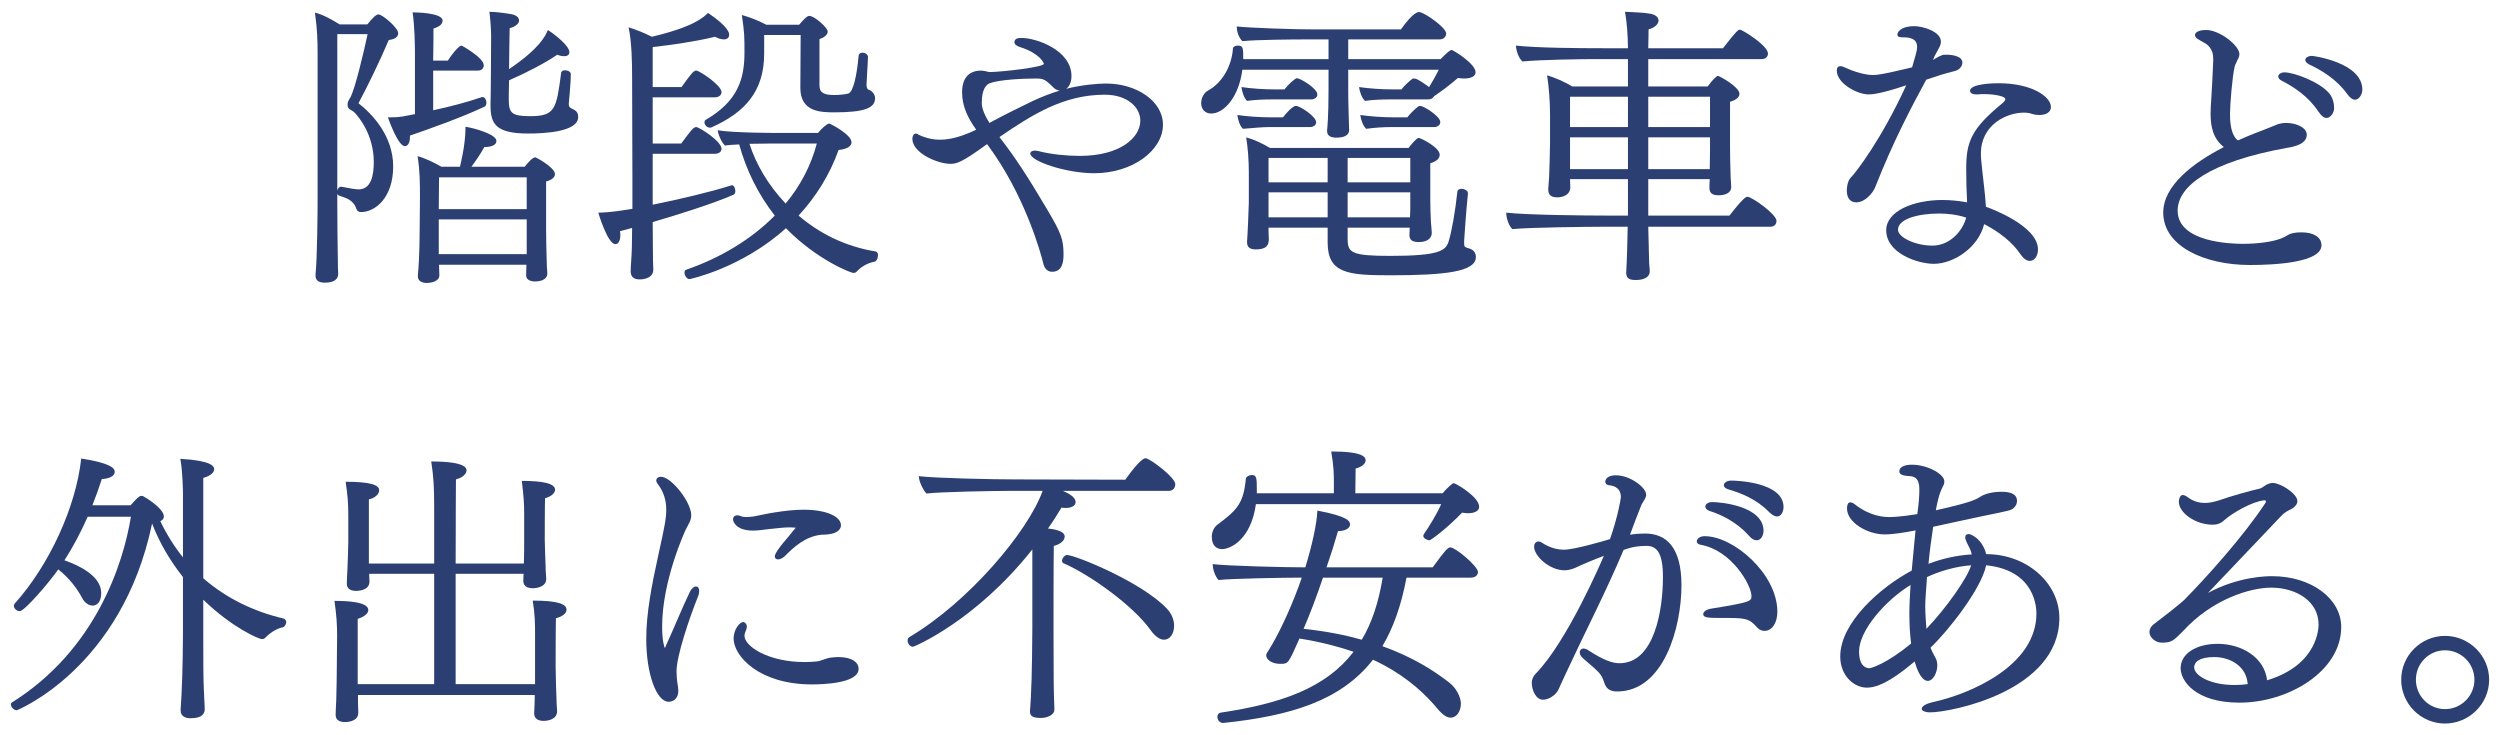 <svg width="136" height="40" viewBox="0 0 136 40" fill="none" xmlns="http://www.w3.org/2000/svg">
<path d="M135.409 36.976C135.409 38.288 134.321 39.36 133.009 39.36C131.697 39.36 130.625 38.288 130.625 36.976C130.625 35.664 131.697 34.592 133.009 34.592C134.321 34.592 135.409 35.664 135.409 36.976ZM134.609 36.976C134.609 36.096 133.889 35.376 133.009 35.376C132.129 35.376 131.425 36.096 131.425 36.976C131.425 37.856 132.129 38.576 133.009 38.576C133.889 38.576 134.609 37.856 134.609 36.976Z" fill="#2B3F72"/>
<path d="M123.33 37.008C126.13 36.16 126.13 34.112 126.13 33.968C126.13 32.72 124.93 31.968 123.554 31.968C122.45 31.968 120.37 32.56 118.738 34.352C118.226 34.864 118.13 34.96 117.602 34.96C117.25 34.96 116.93 34.672 116.93 34.384C116.93 34.208 117.026 34.064 117.17 33.952C118.482 32.96 118.818 32.64 118.834 32.624C120.002 31.44 122.066 29.152 123.25 27.344C123.25 27.328 123.266 27.312 123.266 27.296C123.266 27.248 123.25 27.216 123.186 27.216C122.562 27.264 121.426 27.904 120.994 28.304C120.802 28.48 120.61 28.544 120.37 28.544C119.442 28.544 118.53 27.904 118.53 27.296C118.53 27.152 118.594 26.928 118.738 26.928C118.818 26.928 118.914 26.976 119.026 27.056C119.298 27.264 119.618 27.36 119.954 27.36C120.21 27.36 120.466 27.296 120.722 27.216C121.41 26.976 122.386 26.704 122.946 26.576C123.026 26.56 123.186 26.432 123.266 26.384C123.394 26.32 123.506 26.272 123.634 26.272C124.05 26.272 124.978 26.848 124.978 27.264C124.978 27.488 124.738 27.664 124.482 27.776C124.402 27.808 124.194 27.968 124.178 27.984C124.162 28 124.194 27.968 120.114 32.256C121.794 31.344 123.378 31.344 123.602 31.344C125.73 31.344 127.362 32.56 127.362 34.112C127.362 36.512 124.498 38.224 121.826 38.224C119.41 38.224 118.626 37.024 118.626 36.352C118.626 35.568 119.458 35.024 120.642 35.024C121.922 35.024 123.186 35.744 123.33 37.008ZM122.274 37.216C122.21 36.256 121.346 35.744 120.45 35.744C119.618 35.744 119.362 36.032 119.362 36.304C119.362 36.736 120.21 37.264 121.554 37.264C121.81 37.264 122.05 37.248 122.274 37.216Z" fill="#2B3F72"/>
<path d="M104.205 28.848L104.157 28.864C103.645 28.96 103.005 29.072 102.525 29.072C101.581 29.072 100.477 28.416 100.477 27.664C100.477 27.472 100.525 27.328 100.653 27.328C100.717 27.328 100.813 27.36 100.909 27.44C101.725 28.08 102.461 28.128 102.781 28.128C102.845 28.128 103.341 28.128 104.301 27.968L104.333 27.728C104.381 27.36 104.413 26.976 104.413 26.608C104.413 26.032 104.157 25.92 103.917 25.904C103.757 25.888 103.325 25.888 103.325 25.648C103.325 25.344 103.725 25.28 104.013 25.28C104.829 25.28 105.773 25.776 105.773 26.192C105.773 26.288 105.741 26.384 105.693 26.464C105.469 26.88 105.373 27.424 105.309 27.76C107.165 27.344 107.485 27.184 107.725 27.024C108.093 26.784 108.653 26.752 108.877 26.752C109.245 26.752 109.725 26.816 109.725 27.248C109.725 27.392 109.661 27.536 109.549 27.632C109.421 27.76 109.325 27.776 107.837 28.08C107.053 28.24 106.077 28.464 105.165 28.656C105.069 29.28 104.973 30 104.909 30.672C105.661 30.384 106.461 30.208 107.261 30.16C107.229 30 107.181 29.872 107.101 29.728C107.069 29.648 107.021 29.584 106.989 29.504C106.941 29.392 106.909 29.312 106.909 29.232C106.909 29.12 106.973 29.056 107.085 29.056C107.181 29.056 107.245 29.072 107.517 29.264C107.725 29.44 107.965 29.76 108.045 30.144C110.253 30.144 112.029 31.712 112.029 33.616C112.029 37.6 106.125 38.752 105.005 38.752C104.701 38.752 104.541 38.656 104.541 38.56C104.541 38.432 104.733 38.288 105.165 38.192C107.133 37.76 110.781 36.24 110.781 33.376C110.781 33.168 110.781 31.024 108.045 30.752C107.789 32.016 106.029 34.272 105.021 35.232C105.085 35.408 105.181 35.584 105.277 35.76C105.357 35.888 105.389 36.048 105.389 36.192C105.389 36.608 105.149 37.04 104.877 37.04C104.781 37.04 104.445 37.008 104.157 35.984C103.389 36.624 102.381 37.408 101.565 37.408C100.845 37.408 100.109 36.752 100.109 35.712C100.109 33.872 102.285 31.952 103.997 31.04C104.061 30.32 104.141 29.568 104.205 28.848ZM104.797 34.208C105.885 33.072 107.037 31.424 107.229 30.752C106.365 30.816 105.517 31.072 104.829 31.392C104.781 32.064 104.733 32.64 104.733 32.992C104.733 33.36 104.781 34.016 104.797 34.208ZM103.965 35.008C103.901 34.528 103.869 33.984 103.869 33.328C103.869 32.928 103.901 32.4 103.933 31.824C102.589 32.64 101.133 34.288 101.133 35.44C101.133 36.288 101.565 36.352 101.693 36.352C101.805 36.352 102.669 36.08 103.965 35.008Z" fill="#2B3F72"/>
<path d="M96.672 28.096C96.56 28.096 96.416 28.032 96.24 27.856C95.552 27.152 94.736 26.832 94.032 26.624C93.856 26.576 93.776 26.48 93.776 26.4C93.776 26.272 93.936 26.144 94.176 26.144C94.464 26.144 97.024 26.224 97.024 27.584C97.024 27.808 96.912 28.096 96.672 28.096ZM95.568 29.392C95.44 29.392 95.296 29.328 95.136 29.136C94.48 28.4 93.648 28 92.992 27.792C92.848 27.744 92.768 27.648 92.768 27.552C92.768 27.44 92.912 27.312 93.136 27.312C93.632 27.312 95.936 27.536 95.936 28.88C95.936 29.104 95.808 29.392 95.568 29.392ZM92.496 29.632C92.368 29.6 92.304 29.536 92.304 29.456C92.304 29.312 92.464 29.168 92.736 29.168C94.304 29.168 96.688 31.216 96.688 33.28C96.688 33.888 96.4 34.32 95.984 34.32C95.856 34.32 95.712 34.272 95.584 34.128C95.136 33.616 94.928 33.616 93.664 33.616C92.976 33.616 92.656 33.616 92.656 33.408C92.656 33.28 92.816 33.152 93.12 33.104C95.216 32.768 95.28 32.704 95.28 32.432C95.28 31.824 94.192 29.92 92.496 29.632ZM87.248 30.24C86.768 30.416 86.096 30.704 85.92 30.784C85.664 30.912 85.408 31.024 85.104 31.024C84.304 31.024 83.456 30.256 83.456 29.744C83.456 29.552 83.568 29.456 83.696 29.456C83.76 29.456 83.84 29.488 83.904 29.536C83.984 29.584 84.448 29.904 85.072 29.904C85.632 29.904 87.216 29.44 87.584 29.328C88.016 28.096 88.176 27.12 88.176 27.04C88.176 26.608 87.888 26.432 87.552 26.4C87.376 26.384 87.328 26.288 87.328 26.208C87.328 26.064 87.456 25.856 87.904 25.856C88.672 25.856 89.552 26.512 89.552 26.912C89.552 27.088 89.408 27.248 89.296 27.456C89.248 27.552 88.672 29.072 88.672 29.088C88.96 29.04 89.248 29.024 89.488 29.024C90.64 29.024 91.472 29.76 91.472 31.84C91.472 34.128 90.512 37.616 87.968 37.616C87.696 37.616 87.408 37.536 87.296 37.2C87.152 36.768 87.072 36.656 86.72 36.336C86.528 36.16 86.32 36 86.112 35.808C86 35.712 85.936 35.584 85.936 35.488C85.936 35.376 86.016 35.28 86.144 35.28C86.208 35.28 86.32 35.312 86.432 35.392C87.264 35.936 87.744 36.08 88.096 36.08C90.016 36.08 90.464 33.152 90.464 31.392C90.464 30.096 90.144 29.712 89.6 29.696C89.2 29.696 88.832 29.728 88.32 29.92C87.36 32.208 86.272 34.288 85.232 36.528C85.136 36.736 84.88 37.28 84.784 37.504C84.656 37.792 84.272 38.064 83.936 38.064C83.568 38.064 83.328 37.568 83.328 37.136C83.328 36.992 83.408 36.784 83.504 36.688C85.248 34.944 87.184 30.4 87.248 30.24Z" fill="#2B3F72"/>
<path d="M78.402 27.424H68.322C68.05 29.376 66.914 29.872 66.482 29.872C66.21 29.872 65.922 29.712 65.922 29.2C65.922 28.944 66.034 28.688 66.226 28.544C67.298 27.744 67.65 27.392 67.778 26.016C67.794 25.936 67.954 25.84 68.114 25.84C68.37 25.84 68.37 26.064 68.37 26.608C68.37 26.688 68.37 26.752 68.37 26.832H72.562V26.288C72.562 25.792 72.562 25.408 72.418 24.56C74.178 24.56 74.29 24.88 74.29 25.04C74.29 25.312 73.89 25.456 73.746 25.488C73.746 25.696 73.73 26.384 73.73 26.832H78.482C78.626 26.656 78.786 26.496 78.962 26.352C79.01 26.304 79.042 26.288 79.09 26.288C79.186 26.288 80.466 27.024 80.466 27.568C80.466 27.792 80.226 27.92 79.858 27.92C79.762 27.92 79.65 27.904 79.538 27.888C78.706 28.752 77.842 29.392 77.762 29.392C77.666 29.392 77.426 29.296 77.426 29.152C77.426 29.12 77.442 29.088 77.458 29.056C77.762 28.624 78.178 27.936 78.402 27.424ZM80.018 31.424H76.514C76.226 32.944 75.794 34.16 75.202 35.152C76.898 35.76 78.034 36.512 78.802 37.104C79.426 37.584 79.474 38.192 79.474 38.256C79.474 38.688 79.25 39.04 78.914 39.04C78.53 39.04 78.194 38.528 77.97 38.288C77.266 37.504 76.242 36.608 74.69 35.888C72.946 38.128 70.194 38.944 66.562 39.328C66.546 39.328 66.546 39.328 66.53 39.328C66.338 39.328 66.226 39.152 66.226 38.992C66.226 38.88 66.29 38.784 66.402 38.768C69.714 38.272 72.13 37.424 73.634 35.456C72.786 35.168 71.81 34.912 70.69 34.736C70.082 36.112 70.082 36.112 69.666 36.112C69.65 36.112 69.634 36.112 69.618 36.112C69.202 36.112 68.882 35.888 68.882 35.648C68.882 35.6 68.898 35.552 68.93 35.504C68.93 35.504 69.074 35.296 69.234 35.008C69.778 34.048 70.354 32.768 70.818 31.424H70.642C69.938 31.424 66.978 31.472 66.29 31.552C66.114 31.376 65.97 30.976 65.97 30.688C66.738 30.784 69.842 30.864 71.01 30.864C71.41 29.552 71.634 28.464 71.666 27.776C73.362 28.096 73.442 28.368 73.442 28.528C73.442 28.688 73.282 28.88 72.786 28.896C72.594 29.568 72.386 30.224 72.162 30.864H77.938C78.626 29.92 78.77 29.776 78.898 29.776C79.17 29.776 80.402 30.8 80.402 31.12C80.402 31.28 80.258 31.424 80.018 31.424ZM75.218 31.424H71.97C71.634 32.416 71.282 33.36 70.914 34.208C72.13 34.336 73.17 34.544 74.082 34.8C74.626 33.888 74.994 32.784 75.218 31.424Z" fill="#2B3F72"/>
<path d="M63.327 34.8C63.103 34.8 62.847 34.64 62.575 34.256C61.679 32.992 59.359 31.296 57.855 30.64C57.791 30.608 57.775 30.56 57.775 30.512C57.775 30.368 57.919 30.192 58.047 30.192C58.479 30.192 62.127 31.664 63.487 33.12C63.759 33.408 63.871 33.744 63.871 34.048C63.871 34.464 63.647 34.8 63.327 34.8ZM56.159 34.16V29.888C53.087 33.776 49.727 35.184 49.663 35.184C49.503 35.184 49.375 35.008 49.375 34.848C49.375 34.768 49.391 34.704 49.471 34.656C52.687 32.752 55.919 28.928 56.719 26.704H54.847C54.191 26.704 51.167 26.752 50.399 26.848C50.239 26.688 49.983 26.192 49.983 25.904C50.943 26.016 54.047 26.08 55.263 26.08L61.215 26.096C62.031 24.944 62.271 24.928 62.319 24.928C62.543 24.928 63.935 25.968 63.935 26.336C63.935 26.512 63.839 26.704 63.567 26.704H57.823C58.143 26.848 58.511 27.04 58.511 27.312C58.511 27.552 58.223 27.632 57.983 27.632C57.919 27.632 57.839 27.632 57.743 27.616C57.503 28.016 57.263 28.4 57.007 28.752C57.183 28.768 57.919 28.848 57.919 29.184C57.919 29.44 57.615 29.632 57.327 29.696C57.311 30.288 57.311 34.16 57.311 34.16C57.311 37.072 57.327 37.632 57.343 38.096C57.343 38.24 57.359 38.416 57.359 38.592C57.359 38.928 56.911 39.056 56.639 39.056C56.239 39.056 56.031 38.992 56.031 38.704C56.031 38.688 56.031 38.672 56.031 38.656C56.031 38.656 56.063 38.304 56.079 37.952C56.143 36.8 56.159 34.56 56.159 34.16Z" fill="#2B3F72"/>
<path d="M44.708 29.088C43.812 29.168 43.172 29.776 42.724 30.224C42.58 30.368 42.436 30.432 42.324 30.432C42.228 30.432 42.148 30.368 42.148 30.272C42.148 30.224 42.164 30.032 42.804 29.296C42.964 29.12 43.092 28.928 43.252 28.752C43.284 28.72 43.284 28.72 43.284 28.704C43.284 28.704 43.284 28.704 43.252 28.704C43.156 28.704 43.06 28.688 42.98 28.688C42.58 28.688 42.212 28.752 41.812 28.784C41.556 28.816 41.252 28.864 40.964 28.864C40.052 28.864 39.876 28.384 39.876 28.256C39.876 28.128 39.956 28.032 40.116 28.032C40.164 28.032 40.228 28.048 40.308 28.08C40.372 28.112 40.484 28.128 40.612 28.128C40.724 28.128 40.852 28.112 40.996 28.096C41.348 28.032 41.732 27.936 42.164 27.872C42.676 27.792 43.204 27.728 43.716 27.728C44.948 27.728 45.748 28.096 45.748 28.576C45.748 28.752 45.62 29.088 44.708 29.088ZM46.708 36.384C46.708 37.184 44.74 37.232 44.164 37.232C41.284 37.232 39.908 35.68 39.908 34.736C39.908 34.24 40.244 33.84 40.42 33.84C40.532 33.84 40.628 33.952 40.628 34.096C40.628 34.16 40.612 34.224 40.58 34.288C40.532 34.4 40.5 34.496 40.5 34.592C40.5 35.136 41.748 36.016 43.78 36.016C44.004 36.016 44.212 36 44.42 35.984C44.692 35.952 44.916 35.808 45.188 35.776C45.332 35.76 45.476 35.744 45.604 35.744C46.372 35.744 46.708 36.048 46.708 36.384ZM36.372 38.176C35.716 38.176 35.156 36.672 35.156 34.752C35.156 33.376 35.444 31.872 35.828 30.128C36.148 28.688 36.244 28.192 36.244 27.744C36.244 27.248 36.132 26.784 35.764 26.304C35.716 26.24 35.7 26.192 35.7 26.144C35.7 26.016 35.812 25.936 35.956 25.936C36.516 25.936 37.604 27.312 37.604 28.032C37.604 28.32 37.444 28.528 37.316 28.784C37.268 28.88 36.02 31.584 36.02 34.08C36.02 34.944 36.164 35.248 36.164 35.248C36.18 35.248 36.228 35.136 36.228 35.12C36.74 34 37.092 33.104 37.524 32.208C37.62 32 37.764 31.904 37.86 31.904C37.972 31.904 38.036 32 38.036 32.144C38.036 32.24 38.02 32.336 37.972 32.448C37.508 33.6 36.804 35.68 36.804 36.512C36.804 36.736 36.82 36.992 36.868 37.264C36.884 37.376 36.9 37.472 36.9 37.568C36.9 38.08 36.548 38.176 36.372 38.176Z" fill="#2B3F72"/>
<path d="M29.091 37.808H19.475V38.176C19.475 38.48 19.491 38.624 19.491 38.768C19.491 39.2 19.027 39.28 18.755 39.28C18.499 39.28 18.259 39.184 18.259 38.896C18.259 38.88 18.259 38.88 18.259 38.864C18.259 38.704 18.275 38.496 18.291 38.112C18.307 37.632 18.323 36.656 18.323 36.256L18.339 34.608C18.339 33.968 18.307 33.488 18.195 32.688C18.787 32.688 20.035 32.72 20.035 33.184C20.035 33.488 19.523 33.648 19.459 33.664C19.459 33.792 19.459 34.128 19.459 34.512C19.459 35.28 19.459 36.272 19.459 36.272V37.216H23.619V31.216H20.083C20.083 31.408 20.099 31.52 20.099 31.632C20.099 32.064 19.635 32.144 19.363 32.144C19.107 32.144 18.867 32.048 18.867 31.76C18.867 31.744 18.867 31.744 18.867 31.728C18.867 31.568 18.883 31.376 18.899 30.992C18.915 30.512 18.947 29.856 18.947 29.488V28.032C18.947 27.392 18.915 26.96 18.803 26.208C20.163 26.208 20.627 26.384 20.627 26.672C20.627 26.864 20.419 27.088 20.067 27.168C20.067 27.296 20.067 27.6 20.067 27.952C20.067 28.656 20.067 29.552 20.067 29.552V30.656H23.619V27.552C23.619 26.496 23.587 25.936 23.459 25.104C25.331 25.104 25.379 25.472 25.379 25.584C25.379 25.616 25.379 25.92 24.803 26.08C24.803 26.48 24.787 28.448 24.787 30.656H28.499C28.515 30.224 28.515 29.792 28.515 29.36V27.936C28.515 27.36 28.483 26.976 28.387 26.16C29.555 26.16 30.195 26.304 30.195 26.64C30.195 26.816 30.003 27.008 29.651 27.104C29.635 27.456 29.635 29.36 29.635 29.36C29.635 29.712 29.667 30.368 29.683 30.864C29.683 31.168 29.715 31.344 29.715 31.488C29.715 31.968 29.107 32 28.979 32C28.723 32 28.467 31.904 28.467 31.6C28.467 31.6 28.467 31.6 28.467 31.584L28.483 31.216H24.787V37.216H29.107V34.56C29.107 33.92 29.107 33.456 28.979 32.672C30.467 32.672 30.819 32.896 30.819 33.168C30.819 33.36 30.611 33.536 30.243 33.632C30.227 34.032 30.227 36.288 30.227 36.288C30.227 36.8 30.259 37.568 30.275 38.064C30.275 38.368 30.307 38.544 30.307 38.688C30.307 39.136 29.811 39.216 29.571 39.216C29.315 39.216 29.059 39.12 29.059 38.816C29.059 38.816 29.059 38.816 29.059 38.8C29.075 38.464 29.091 38.144 29.091 37.808Z" fill="#2B3F72"/>
<path d="M9.954 34.352V31.392C9.282 30.544 8.69 29.568 8.274 28.48C6.626 36.368 0.914 38.64 0.914 38.64C0.754 38.64 0.594 38.464 0.594 38.32C0.594 38.272 0.61 38.24 0.658 38.208C5.202 35.36 6.706 30.672 7.122 28.112H4.77C4.386 28.976 3.97 29.76 3.506 30.48C4.194 30.72 5.506 31.296 5.506 32.256C5.506 32.8 5.234 32.944 5.042 32.944C4.834 32.944 4.61 32.8 4.466 32.528C4.21 32.032 3.762 31.44 3.17 30.976C2.642 31.728 1.33 33.248 1.074 33.248C0.914 33.248 0.754 33.104 0.754 32.96C0.754 32.912 0.77 32.864 0.818 32.816C2.674 30.736 4.13 27.6 4.418 24.944C5.97 25.184 6.242 25.456 6.242 25.664C6.242 25.744 6.21 26.016 5.538 26.064C5.378 26.56 5.202 27.04 5.026 27.488H7.106C7.394 27.152 7.57 26.976 7.682 26.976C7.714 26.976 7.762 26.976 7.81 27.008C8.13 27.184 8.914 27.712 8.914 28.096C8.914 28.192 8.866 28.288 8.722 28.352C9.074 29.088 9.49 29.744 9.954 30.32V26.912C9.954 26.736 9.938 25.648 9.81 24.96C11.49 25.056 11.65 25.36 11.65 25.52C11.65 25.616 11.602 25.84 11.058 26C11.058 26 11.058 26 11.058 31.456C12.338 32.576 13.858 33.28 15.426 33.648C15.522 33.68 15.57 33.76 15.57 33.84C15.57 33.968 15.474 34.112 15.378 34.128C15.186 34.16 14.786 34.32 14.418 34.704C14.37 34.752 14.306 34.768 14.242 34.768C14.098 34.768 12.642 34.16 11.058 32.624V34.352C11.058 36.112 11.058 36.752 11.09 37.536C11.09 37.696 11.138 38.336 11.138 38.56C11.138 38.752 11.074 39.072 10.37 39.072C10.114 39.072 9.826 38.992 9.826 38.64C9.826 38.624 9.826 38.608 9.826 38.592C9.826 38.528 9.858 38.16 9.874 37.792C9.938 36.592 9.954 34.784 9.954 34.352Z" fill="#2B3F72"/>
<path d="M128.112 5.424C127.984 5.424 127.84 5.328 127.68 5.104C127.088 4.288 126.288 3.824 125.616 3.504C125.472 3.424 125.408 3.344 125.408 3.264C125.408 3.136 125.568 3.04 125.776 3.04C125.824 3.04 128.512 3.392 128.512 4.88C128.512 5.104 128.352 5.424 128.112 5.424ZM126.56 6.416C126.432 6.416 126.288 6.32 126.128 6.08C125.568 5.232 124.768 4.72 124.144 4.4C124 4.336 123.936 4.24 123.936 4.16C123.936 4.048 124.08 3.936 124.272 3.936C124.8 3.936 126.208 4.464 126.72 5.088C126.912 5.328 126.976 5.632 126.976 5.888C126.976 6.112 126.8 6.416 126.56 6.416ZM121.712 7.616L121.76 7.632C122.08 7.488 122.384 7.36 122.672 7.248C123.28 7.024 123.632 6.864 123.888 6.768C124.016 6.72 124.192 6.688 124.368 6.688C124.896 6.688 125.488 6.928 125.488 7.328C125.488 7.84 124.8 7.984 124.384 8.048C120.24 8.8 118.464 10.112 118.464 11.456C118.464 13.2 121.424 13.264 122.016 13.264C122.848 13.264 123.632 13.152 124.08 12.976C124.208 12.928 124.336 12.864 124.464 12.784C124.544 12.736 124.72 12.64 125.216 12.64C125.824 12.64 126.288 12.88 126.288 13.344C126.288 14.288 123.728 14.416 122.4 14.416C119.888 14.416 117.68 13.376 117.68 11.568C117.68 10.08 119.328 8.848 120.976 8C120.384 7.536 120.256 6.88 120.256 6.176C120.256 5.952 120.272 5.712 120.288 5.472C120.32 4.928 120.384 3.856 120.4 3.28C120.4 3.088 120.384 2.912 120.336 2.8C120.144 2.352 119.888 2.352 119.52 2.096C119.472 2.064 119.408 1.984 119.408 1.904C119.408 1.76 119.616 1.632 120.016 1.632C120.752 1.632 121.824 2.48 121.824 2.944C121.824 3.008 121.808 3.072 121.776 3.152C121.728 3.232 121.664 3.376 121.632 3.456C121.6 3.504 121.584 3.568 121.568 3.616C121.44 4.144 121.312 5.664 121.312 6.224C121.312 7.184 121.568 7.488 121.712 7.616Z" fill="#2B3F72"/>
<path d="M107.938 12.192C107.618 13.488 106.258 14.352 105.202 14.352C104.322 14.352 102.61 13.776 102.61 12.528C102.61 11.472 104.114 10.88 105.666 10.88C106.114 10.88 106.578 10.928 107.01 11.008C106.978 10.48 106.962 9.76 106.962 9.184C106.962 7.712 107.234 7.008 108.93 5.616C109.09 5.488 109.09 5.408 109.09 5.392C109.09 5.232 108.482 5.12 107.938 5.12C107.826 5.12 107.698 5.12 107.602 5.136C107.57 5.136 107.538 5.136 107.506 5.136C107.282 5.136 107.17 5.04 107.17 4.944C107.17 4.56 108.402 4.528 108.722 4.528C110.514 4.528 111.57 5.248 111.57 5.824C111.57 6.096 111.314 6.256 110.946 6.256C110.818 6.256 110.674 6.24 110.53 6.192C110.402 6.144 110.242 6.128 110.082 6.128C109.186 6.128 107.762 6.768 107.762 8.352C107.762 8.464 107.762 8.576 107.778 8.72C107.858 9.6 107.986 10.432 108.034 11.248C108.178 11.296 110.866 12.256 110.866 13.568C110.866 13.936 110.674 14.192 110.418 14.192C110.258 14.192 110.082 14.08 109.906 13.824C109.49 13.184 108.722 12.592 107.938 12.192ZM105.554 3.04L105.634 3.008C105.698 2.976 105.794 2.976 105.906 2.976C106.162 2.976 106.754 3.04 106.754 3.408C106.754 3.6 106.594 3.792 106.37 3.856C105.73 4.016 105.298 4.16 104.786 4.336C103.97 5.84 102.978 7.728 102.034 10.128C101.89 10.512 101.458 11.008 100.978 11.008C100.69 11.008 100.466 10.816 100.466 10.368C100.466 10.336 100.466 9.856 100.706 9.632C100.93 9.424 102.354 7.584 103.698 4.64C102.274 5.12 101.81 5.136 101.65 5.136C101.042 5.136 99.922 4.544 99.922 3.84C99.922 3.664 100.002 3.6 100.114 3.6C100.194 3.6 100.29 3.632 100.386 3.68C101.25 4.08 101.81 4.08 101.89 4.08C102.114 4.08 102.354 4.064 104.018 3.664L104.21 2.992C104.258 2.832 104.29 2.672 104.29 2.544C104.29 2.08 103.842 2.032 103.57 2.032C103.378 2.032 103.218 2.032 103.218 1.872C103.218 1.824 103.298 1.424 104.162 1.424C104.53 1.424 105.586 1.68 105.586 2.272C105.586 2.384 105.538 2.512 105.474 2.624C105.41 2.736 105.346 2.848 105.282 2.976C105.266 2.992 105.218 3.104 105.154 3.264L105.202 3.232C105.33 3.168 105.426 3.088 105.554 3.04ZM106.962 11.84C106.498 11.68 105.954 11.616 105.506 11.616C104.274 11.616 103.25 11.936 103.25 12.496C103.25 12.912 104.194 13.36 105.106 13.36C105.122 13.36 105.122 13.36 105.138 13.36C106.018 13.36 106.738 12.64 106.962 11.84Z" fill="#2B3F72"/>
<path d="M96.29 12.336H89.665C89.681 12.992 89.698 13.712 89.713 14.272C89.713 14.432 89.746 14.56 89.746 14.752C89.746 15.104 89.394 15.232 88.993 15.232C88.674 15.232 88.466 15.168 88.466 14.848C88.466 14.832 88.466 14.832 88.466 14.816C88.513 13.984 88.529 13.168 88.546 12.336H87.058C86.481 12.336 83.201 12.368 82.273 12.464C82.082 12.288 81.938 11.872 81.938 11.568C83.041 11.696 86.242 11.728 87.522 11.728H88.561V9.744H85.409C85.409 9.872 85.425 10.16 85.425 10.224C85.394 10.608 85.025 10.736 84.706 10.736C84.418 10.736 84.225 10.624 84.225 10.32C84.225 10.304 84.225 10.272 84.225 10.256C84.225 10.24 84.257 9.888 84.273 9.616C84.29 9.04 84.322 8.272 84.322 7.728V6.24C84.322 5.616 84.273 4.8 84.162 4.096C84.594 4.224 85.106 4.448 85.537 4.704H88.561V3.216H86.626C86.049 3.216 83.761 3.248 82.817 3.344C82.626 3.168 82.481 2.784 82.466 2.48C83.633 2.608 85.921 2.624 87.201 2.624H88.561C88.546 1.776 88.513 1.328 88.401 0.64C88.865 0.672 89.329 0.672 89.713 0.736C90.066 0.784 90.225 0.944 90.225 1.12C90.225 1.296 90.034 1.504 89.681 1.6C89.681 1.728 89.681 2.096 89.665 2.624H93.73C94.513 1.616 94.561 1.616 94.657 1.616C94.785 1.616 96.177 2.48 96.177 2.912C96.177 3.056 96.082 3.216 95.826 3.216H89.665V4.704H92.897C93.186 4.304 93.394 4.128 93.457 4.128C93.522 4.128 94.626 4.72 94.626 5.104C94.626 5.264 94.498 5.424 94.114 5.536C94.114 5.648 94.114 5.952 94.114 6.32C94.114 7.04 94.114 7.968 94.114 7.968C94.114 8.176 94.129 9.296 94.145 9.584C94.162 9.792 94.177 10.096 94.177 10.144C94.177 10.16 94.177 10.16 94.177 10.176C94.177 10.528 93.793 10.624 93.49 10.624C93.121 10.624 92.993 10.48 92.993 10.224C92.993 10.176 92.993 9.952 93.01 9.744H89.665V11.728H94.082C94.802 10.8 94.978 10.704 95.058 10.704C95.297 10.704 96.641 11.648 96.641 12.016C96.641 12.176 96.546 12.336 96.29 12.336ZM93.025 6.912V5.264H89.665V6.912H93.025ZM93.025 8.128V7.472H89.665V9.2H93.01C93.01 8.832 93.025 8.32 93.025 8.128ZM88.561 6.912V5.264H85.409V6.912H88.561ZM88.561 9.2V7.472H85.409V9.2H88.561Z" fill="#2B3F72"/>
<path d="M78.016 6.912H75.728C75.248 6.912 74.784 6.944 74.32 7.008C74.16 6.864 74.032 6.528 74 6.256C74.528 6.336 75.264 6.384 75.888 6.384H76.56C76.672 6.224 76.96 5.936 77.152 5.792C77.184 5.776 77.232 5.76 77.264 5.76C77.44 5.76 78.352 6.32 78.352 6.64C78.352 6.8 78.208 6.912 78.016 6.912ZM77.696 5.408H75.664C75.168 5.408 74.704 5.424 74.256 5.488C74.096 5.344 73.968 5.024 73.936 4.736C74.48 4.816 75.152 4.864 75.824 4.864H76.24C76.352 4.704 76.64 4.432 76.832 4.288C76.864 4.272 76.88 4.272 76.912 4.272C76.976 4.272 77.04 4.288 77.072 4.304C77.296 4.416 77.552 4.592 77.744 4.736C77.904 4.48 78.112 4.112 78.272 3.792H73.344V4.992C73.344 5.68 73.376 6.352 73.392 7.04C73.392 7.056 73.392 7.056 73.392 7.072C73.392 7.456 72.912 7.488 72.704 7.488C72.448 7.488 72.192 7.424 72.192 7.12C72.192 7.12 72.192 7.12 72.192 7.104C72.208 6.96 72.272 6.32 72.272 4.912V3.792H67.584C67.392 5.296 66.576 6.176 65.888 6.176C65.568 6.176 65.344 5.952 65.344 5.616C65.344 5.328 65.488 5.056 65.712 4.928C66.512 4.496 67.008 3.568 67.072 2.64C67.072 2.544 67.2 2.48 67.328 2.48C67.632 2.48 67.632 2.608 67.632 3.216H72.272V2.144H71.056C70.352 2.144 68.272 2.16 67.584 2.24C67.392 2.048 67.28 1.728 67.28 1.44C68.048 1.52 70.352 1.6 71.456 1.6H76.208C76.88 0.656 77.136 0.656 77.2 0.656C77.456 0.656 78.672 1.488 78.672 1.824C78.672 1.984 78.544 2.144 78.304 2.144H73.344V3.216H78.368C78.688 2.896 78.864 2.72 78.976 2.72C79.04 2.72 80.272 3.456 80.272 3.936C80.272 4.144 80.032 4.272 79.648 4.272C79.536 4.272 79.424 4.256 79.312 4.24C78.816 4.672 78.416 4.96 78.016 5.232C77.968 5.328 77.856 5.408 77.696 5.408ZM71.328 5.408H69.264C68.752 5.408 68.304 5.424 67.84 5.488C67.68 5.344 67.568 5.008 67.536 4.736C68.064 4.816 68.736 4.864 69.392 4.864H69.872C70.096 4.576 70.464 4.256 70.544 4.256C70.752 4.256 71.664 4.816 71.664 5.136C71.664 5.296 71.52 5.408 71.328 5.408ZM71.264 6.912H69.072C68.576 6.912 68.096 6.976 67.616 7.008C67.456 6.864 67.344 6.528 67.312 6.256C67.84 6.336 68.56 6.384 69.2 6.384H69.792C69.84 6.32 70.288 5.76 70.496 5.76C70.72 5.76 71.6 6.336 71.6 6.656C71.6 6.8 71.456 6.912 71.264 6.912ZM79.856 10.512V10.528C79.776 11.232 79.648 13.088 79.648 13.12C79.648 13.44 79.648 13.44 79.936 13.52C80.16 13.584 80.288 13.76 80.288 13.984C80.288 14.768 78.688 14.976 75.648 14.976C73.344 14.976 72.224 14.88 72.224 13.2V12.384H69.008V12.56C69.008 12.72 69.024 12.864 69.024 12.992C69.024 13.312 68.928 13.568 68.32 13.568C68.048 13.568 67.84 13.488 67.84 13.184C67.84 13.152 67.84 13.136 67.84 13.12C67.856 13.056 67.936 11.296 67.936 11.024V9.344C67.936 8.768 67.888 8.064 67.792 7.472C68.208 7.584 68.688 7.808 69.088 8.048H76.624C76.768 7.856 76.912 7.696 77.056 7.568C77.104 7.52 77.152 7.504 77.184 7.504C77.28 7.504 78.32 8.016 78.32 8.416C78.32 8.592 78.192 8.768 77.808 8.88C77.808 8.992 77.808 9.248 77.808 9.536C77.808 10.128 77.808 10.848 77.808 10.848C77.808 11.136 77.824 11.808 77.84 12.048C77.856 12.256 77.888 12.56 77.888 12.656C77.888 12.672 77.888 12.672 77.888 12.688C77.888 12.72 77.888 13.168 77.168 13.168C76.8 13.168 76.672 13.024 76.672 12.784C76.672 12.72 76.688 12.544 76.688 12.384H73.312V12.992C73.312 13.744 73.504 13.92 75.632 13.92C78.304 13.92 78.64 13.632 78.8 13.152C78.976 12.592 79.168 11.488 79.28 10.432C79.296 10.32 79.392 10.272 79.504 10.272C79.664 10.272 79.856 10.368 79.856 10.512ZM76.72 9.92V8.592H73.312V9.92H76.72ZM76.72 11.104V10.464H73.312V11.824H76.704C76.72 11.584 76.72 11.312 76.72 11.104ZM72.224 9.92V8.592H69.008V9.92H72.224ZM72.224 11.824V10.464H69.008V11.824H72.224Z" fill="#2B3F72"/>
<path d="M53.697 7.84C52.289 8.864 52.033 8.912 51.697 8.912C51.025 8.912 49.681 8.352 49.633 7.584C49.633 7.296 49.777 7.264 49.825 7.264C49.873 7.264 49.921 7.296 49.969 7.328C50.193 7.44 50.625 7.6 51.137 7.6C51.793 7.6 52.465 7.36 53.105 7.056C52.673 6.448 52.337 5.808 52.337 5.024C52.337 4.656 52.417 3.84 53.377 3.84C53.425 3.84 53.473 3.856 53.521 3.856C53.649 3.872 53.745 3.92 53.873 3.92C54.593 3.904 56.785 3.648 56.785 3.472C56.785 3.408 56.545 2.896 55.489 2.56C55.329 2.512 55.185 2.416 55.185 2.304C55.185 2.112 55.345 2.064 55.569 2.064C56.369 2.064 58.289 2.72 58.289 4.144C58.289 4.624 58.033 4.816 58.001 4.832C58.865 4.608 59.761 4.544 60.177 4.544C61.809 4.544 63.265 5.488 63.265 6.784C63.265 8.176 61.617 9.424 59.521 9.424C58.001 9.424 56.049 8.768 56.049 8.352C56.049 8.256 56.145 8.192 56.305 8.192C56.369 8.192 56.433 8.208 56.513 8.224C57.185 8.4 58.049 8.48 58.737 8.48C60.913 8.48 62.033 7.504 62.033 6.56C62.033 5.84 61.329 5.152 60.097 5.152C57.841 5.152 56.129 6.256 54.369 7.456C55.249 8.592 55.905 9.6 56.993 11.44C57.697 12.64 57.857 12.992 57.857 13.84C57.857 14.304 57.761 14.784 57.233 14.784C57.041 14.784 56.849 14.672 56.769 14.384C56.609 13.712 55.729 10.56 53.697 7.84ZM53.825 6.688L54.001 6.592C54.657 6.24 55.553 5.792 56.161 5.504C56.673 5.264 57.169 5.072 57.649 4.928C57.521 4.912 57.409 4.864 57.313 4.768C56.833 4.288 56.753 4.272 56.305 4.272C55.617 4.272 54.353 4.336 53.841 4.528C53.649 4.608 53.409 4.848 53.409 5.6C53.409 5.92 53.585 6.304 53.825 6.688Z" fill="#2B3F72"/>
<path d="M47.219 3.104V3.12C47.203 3.344 47.155 4.336 47.139 4.592C47.139 4.608 47.139 4.624 47.139 4.64C47.139 4.768 47.203 4.864 47.219 4.864C47.459 4.944 47.603 5.136 47.603 5.344C47.603 5.872 47.043 6.112 45.379 6.112C44.627 6.112 43.539 6.08 43.539 4.784L43.555 1.904H41.571V2.912C41.571 4.944 40.547 6.112 38.707 6.928C38.675 6.944 38.643 6.944 38.611 6.944C38.467 6.944 38.323 6.8 38.323 6.656C38.323 6.608 38.339 6.544 38.403 6.512C40.131 5.504 40.499 4.304 40.499 2.864C40.499 2 40.499 1.776 40.355 0.816C40.755 0.928 41.235 1.104 41.683 1.344H43.475C43.683 1.104 43.891 0.864 44.019 0.864C44.323 0.864 45.027 1.52 45.027 1.712C45.027 1.904 44.819 2.048 44.579 2.128C44.579 2.128 44.579 2.128 44.579 4.656C44.579 5.088 44.899 5.168 45.395 5.168C45.667 5.168 45.971 5.136 46.147 5.088C46.435 5.008 46.627 3.984 46.707 3.04C46.723 2.912 46.819 2.864 46.931 2.864C47.059 2.864 47.219 2.96 47.219 3.104ZM42.291 7.232H44.499C44.659 7.024 44.995 6.72 45.107 6.72C45.155 6.72 46.323 7.312 46.323 7.744C46.323 7.952 46.083 8.112 45.619 8.16C45.139 9.504 44.387 10.704 43.443 11.728C44.563 12.688 45.971 13.408 47.635 13.68C47.731 13.696 47.763 13.792 47.763 13.888C47.763 14.048 47.683 14.224 47.555 14.24C47.267 14.288 46.867 14.48 46.611 14.768C46.563 14.832 46.483 14.848 46.419 14.848C46.307 14.848 44.467 14.16 42.755 12.416C40.339 14.592 37.539 15.184 37.507 15.184C37.363 15.184 37.235 14.976 37.235 14.832C37.235 14.752 37.267 14.688 37.331 14.672C39.139 14.048 40.835 13.056 42.147 11.728C41.235 10.56 40.595 9.248 40.211 7.856C39.891 7.872 39.619 7.888 39.443 7.92C39.283 7.776 39.091 7.408 39.043 7.088C39.891 7.232 42.291 7.232 42.291 7.232ZM38.867 8.368H35.507V11.136C36.931 10.848 38.643 10.448 39.795 10.08C39.811 10.08 39.811 10.08 39.827 10.08C39.923 10.08 40.003 10.24 40.003 10.4C40.003 10.48 39.971 10.56 39.907 10.592C38.803 11.072 36.979 11.648 35.507 12.08C35.507 12.896 35.523 13.728 35.523 14.16C35.523 14.32 35.539 14.576 35.539 14.64C35.539 14.656 35.539 14.656 35.539 14.672C35.539 15.2 34.851 15.2 34.803 15.2C34.531 15.2 34.323 15.104 34.307 14.784C34.307 14.688 34.323 14.336 34.339 14.16C34.371 13.744 34.387 13.104 34.387 12.4C34.147 12.464 33.923 12.528 33.731 12.576C33.731 12.64 33.747 12.704 33.747 12.768C33.747 12.832 33.747 13.28 33.475 13.28C33.059 13.28 32.563 11.632 32.547 11.568C32.675 11.568 33.171 11.568 34.403 11.36V9.696L34.387 4.272C34.387 3.44 34.371 2.288 34.195 1.488C34.579 1.6 35.091 1.808 35.459 2C37.683 1.472 38.243 0.976 38.515 0.704C39.667 1.472 39.667 1.824 39.667 1.888C39.667 2.144 39.411 2.144 39.379 2.144C39.251 2.144 39.075 2.096 38.899 2C37.923 2.24 36.547 2.448 35.507 2.56V4.736H37.075C37.603 4 37.731 3.84 37.875 3.84C38.051 3.84 39.251 4.64 39.251 5.008C39.251 5.168 39.123 5.296 38.867 5.296H35.507V7.808H37.059C37.571 7.12 37.715 6.912 37.875 6.912C38.035 6.912 39.251 7.68 39.251 8.096C39.251 8.24 39.123 8.368 38.867 8.368ZM44.435 7.808H42.259C42.259 7.808 41.507 7.808 40.771 7.824C41.123 8.928 41.795 10.08 42.739 11.072C43.523 10.128 44.115 9.024 44.435 7.808Z" fill="#2B3F72"/>
<path d="M30.317 2.976C29.661 3.424 28.653 3.952 27.693 4.368C27.677 4.912 27.677 5.344 27.677 5.424C27.677 6.16 27.853 6.32 28.845 6.32C30.205 6.32 30.269 5.92 30.525 3.968C30.541 3.856 30.637 3.824 30.733 3.824C30.893 3.824 31.053 3.904 31.053 4.032C31.053 4.512 30.941 5.616 30.941 5.648C30.941 5.664 30.941 5.664 30.941 5.68C30.941 5.792 31.005 5.856 31.069 5.888C31.293 6 31.453 6.064 31.453 6.368C31.453 7.184 29.565 7.264 28.733 7.264C26.973 7.264 26.685 6.736 26.685 5.744C26.685 5.712 26.685 5.68 26.685 5.632C26.701 5.376 26.717 2.32 26.717 1.952C26.717 1.616 26.669 0.96 26.621 0.64C26.877 0.64 27.453 0.704 27.805 0.768C28.061 0.816 28.237 0.928 28.237 1.12C28.237 1.264 28.077 1.44 27.725 1.536C27.709 1.888 27.709 2.864 27.693 3.76C29.325 2.656 29.661 1.984 29.805 1.632C30.205 1.888 30.973 2.496 30.973 2.832C30.973 3.024 30.813 3.056 30.685 3.056C30.589 3.056 30.461 3.04 30.317 2.976ZM25.997 3.84H23.565V6C24.445 5.808 25.389 5.568 26.221 5.28C26.237 5.28 26.253 5.28 26.253 5.28C26.381 5.28 26.461 5.44 26.461 5.584C26.461 5.68 26.429 5.776 26.349 5.808C25.085 6.4 23.373 7.008 22.301 7.376C22.301 7.408 22.301 7.424 22.301 7.456C22.301 7.808 22.157 7.952 22.029 7.952C21.645 7.952 21.133 6.464 21.101 6.384C21.581 6.384 21.789 6.368 22.157 6.288L22.573 6.208V2.864C22.573 2.496 22.557 1.408 22.445 0.672C22.589 0.672 24.077 0.688 24.077 1.12C24.077 1.312 23.901 1.456 23.581 1.552C23.581 1.744 23.581 2.464 23.565 3.296H24.365C24.445 3.152 24.925 2.48 25.117 2.48C25.117 2.48 26.317 3.136 26.317 3.552C26.317 3.696 26.221 3.84 25.997 3.84ZM28.621 14.976L28.637 14.4H23.885V14.496C23.885 14.608 23.901 14.848 23.901 14.944C23.901 14.96 23.901 14.96 23.901 14.976C23.901 15.296 23.485 15.392 23.213 15.392C22.941 15.392 22.733 15.28 22.733 15.04C22.733 15.008 22.733 14.992 22.733 14.96C22.829 14 22.829 12.608 22.829 12.56C22.829 12.56 22.845 10.928 22.845 10.8C22.845 9.936 22.845 9.312 22.717 8.496C23.133 8.608 23.629 8.848 24.013 9.072H25.021C25.245 8.144 25.325 7.44 25.325 6.896C25.837 6.976 27.005 7.312 27.005 7.664C27.005 7.968 26.541 8 26.349 8C26.093 8.448 25.869 8.768 25.645 9.072H28.541C28.733 8.832 28.973 8.56 29.117 8.56C29.133 8.56 29.165 8.576 29.197 8.592L29.229 8.608C29.453 8.72 30.189 9.168 30.189 9.472C30.189 9.648 30.013 9.792 29.709 9.872C29.709 10 29.709 10.336 29.709 10.72C29.709 11.488 29.709 12.464 29.709 12.464C29.709 12.96 29.725 13.728 29.741 14.192C29.741 14.304 29.757 14.72 29.773 14.832C29.773 14.848 29.773 14.864 29.773 14.88C29.773 15.248 29.325 15.312 29.117 15.312C28.845 15.312 28.621 15.216 28.621 14.976ZM18.349 10.528V11.088C18.349 12.016 18.365 13.52 18.381 14.272C18.381 14.416 18.381 14.704 18.397 14.832C18.397 14.848 18.397 14.88 18.397 14.896C18.397 15.008 18.381 15.376 17.661 15.376C17.325 15.376 17.165 15.248 17.165 14.992C17.165 14.976 17.165 14.944 17.165 14.928C17.261 14.064 17.277 11.296 17.277 11.12V2.928C17.277 2.224 17.261 1.584 17.133 0.688C17.597 0.8 18.061 1.072 18.477 1.328H19.981C20.317 0.912 20.477 0.784 20.589 0.784C20.797 0.784 21.661 1.504 21.661 1.808C21.661 1.952 21.565 2.128 21.149 2.176C20.685 3.28 19.981 4.72 19.501 5.616C20.285 6.224 21.389 7.424 21.389 9.056C21.389 10.752 20.413 11.536 19.645 11.536C19.517 11.536 19.421 11.488 19.373 11.328C19.277 11.024 19.005 10.832 18.717 10.736C18.397 10.624 18.365 10.624 18.349 10.528ZM28.653 11.376V9.648H23.885L23.869 11.376H28.653ZM28.653 13.824V11.936H23.869V13.824H28.653ZM19.005 5.392L19.053 5.312C19.309 4.88 19.821 2.704 19.997 1.856H18.349V10.368C18.381 10.256 18.445 10.16 18.541 10.16C18.557 10.16 18.573 10.16 18.589 10.16C18.877 10.224 19.357 10.304 19.517 10.304C20.189 10.288 20.333 9.552 20.333 8.816C20.333 7.328 19.517 6.368 19.293 6.128C19.245 6.064 19.101 6 19.037 5.952C18.909 5.872 18.909 5.776 18.909 5.664C18.909 5.552 18.957 5.488 19.005 5.392Z" fill="#2B3F72"/>
</svg>
